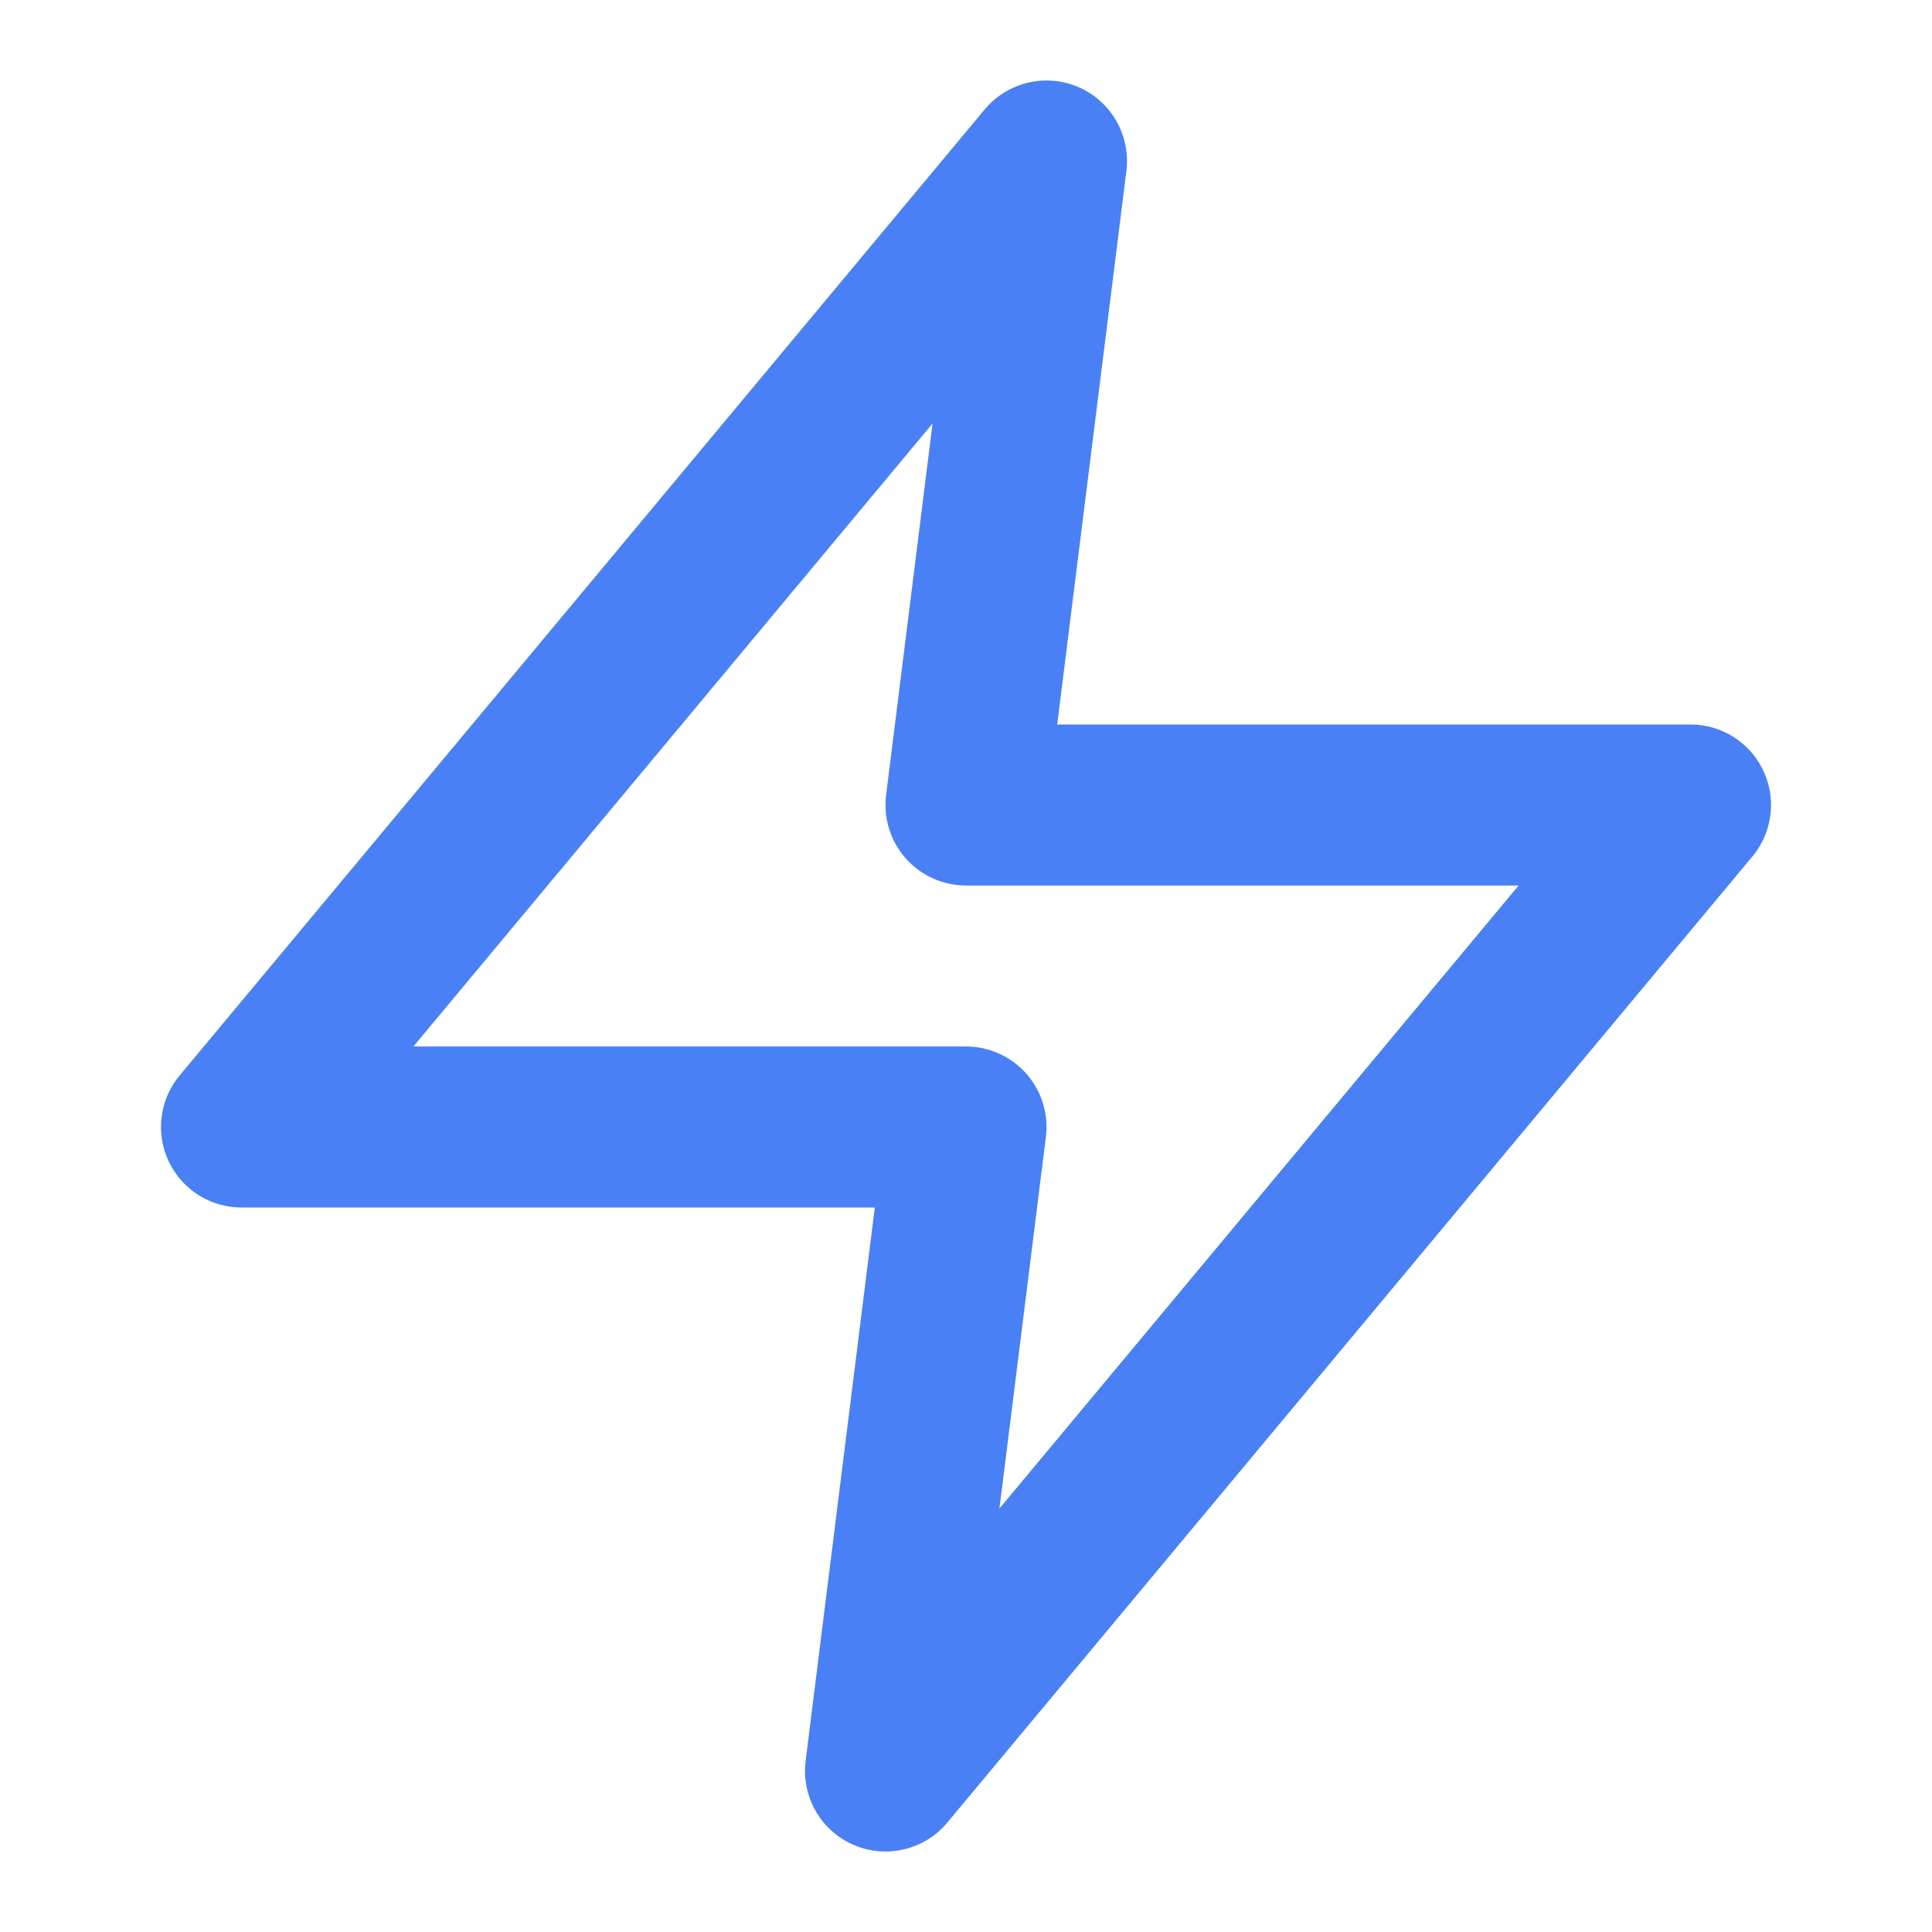 <svg xmlns="http://www.w3.org/2000/svg" width="48" height="48" viewBox="0 0 24 24" fill="none" stroke="#4980f5" stroke-width="2" stroke-linecap="round" stroke-linejoin="round" class="feather feather-zap"><polygon points="13 2 3 14 12 14 11 22 21 10 12 10 13 2"></polygon></svg>